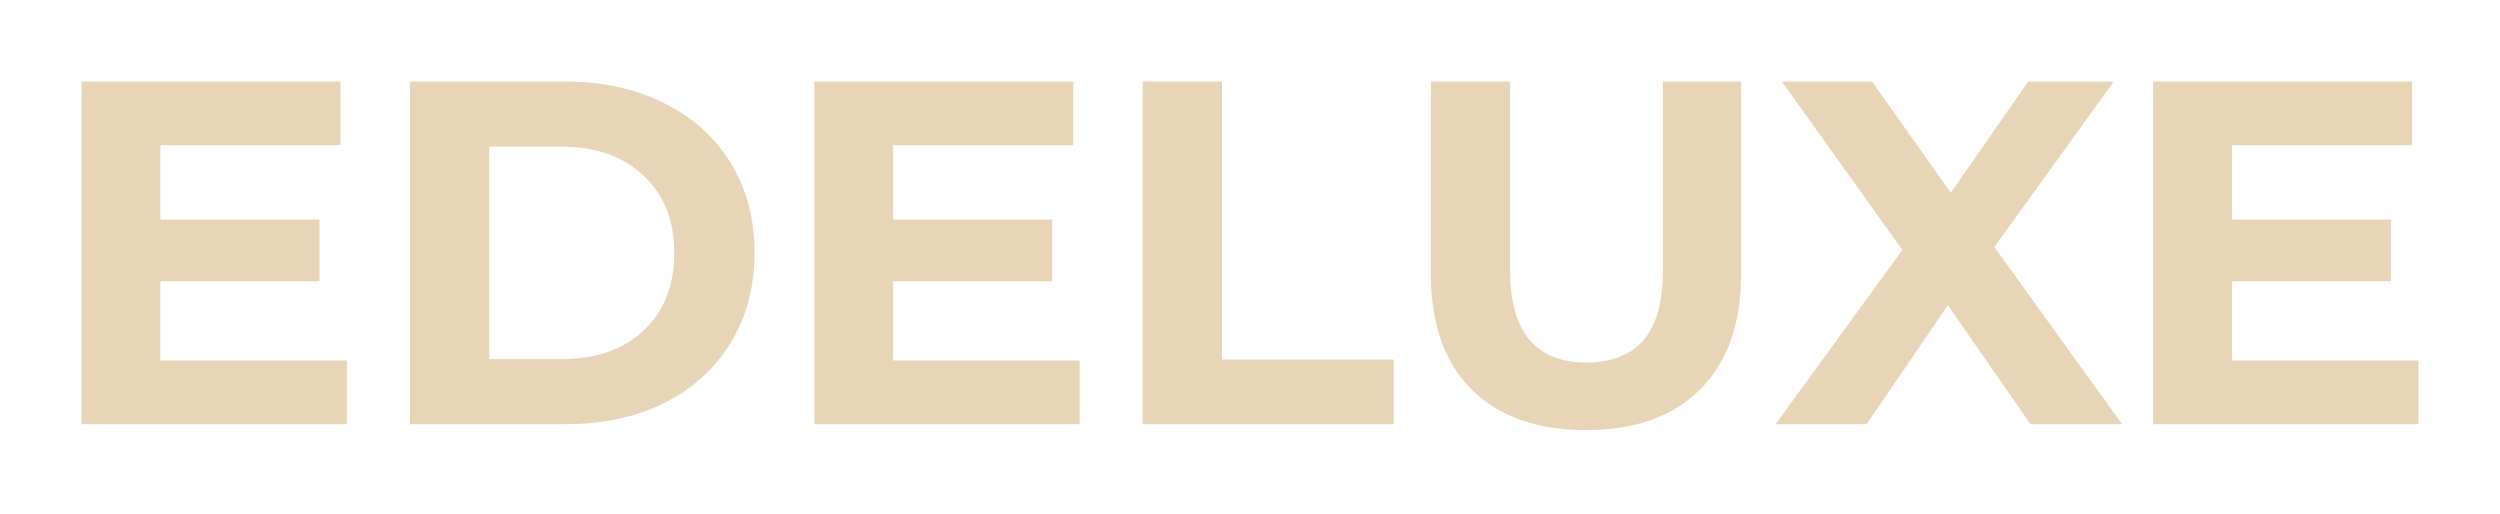 <?xml version="1.0" encoding="UTF-8"?> <svg xmlns="http://www.w3.org/2000/svg" width="613" height="126" viewBox="0 0 613 126" fill="none"> <g opacity="0.5" filter="url(#filter0_f_2_1349)"> <path d="M85.05 88.41V104.012H20.002V20.002H83.489V35.604H39.324V53.846H78.329V68.968H39.324V88.41H85.05Z" fill="#D2A96F"></path> <path d="M100.519 20.002H138.683C147.805 20.002 155.845 21.762 162.806 25.283C169.847 28.723 175.288 33.604 179.128 39.925C183.049 46.245 185.009 53.606 185.009 62.007C185.009 70.408 183.049 77.769 179.128 84.09C175.288 90.41 169.847 95.331 162.806 98.851C155.845 102.292 147.805 104.012 138.683 104.012H100.519V20.002ZM137.723 88.05C146.124 88.05 152.805 85.73 157.766 81.089C162.806 76.369 165.327 70.008 165.327 62.007C165.327 54.006 162.806 47.685 157.766 43.045C152.805 38.324 146.124 35.964 137.723 35.964H119.961V88.05H137.723Z" fill="#D2A96F"></path> <path d="M264.718 88.41V104.012H199.671V20.002H263.158V35.604H218.993V53.846H257.998V68.968H218.993V88.41H264.718Z" fill="#D2A96F"></path> <path d="M280.188 20.002H299.63V88.17H341.755V104.012H280.188V20.002Z" fill="#D2A96F"></path> <path d="M388.887 105.452C376.886 105.452 367.525 102.132 360.804 95.491C354.164 88.85 350.843 79.369 350.843 67.048V20.002H370.285V66.328C370.285 81.369 376.526 88.89 389.007 88.89C395.088 88.89 399.729 87.09 402.929 83.489C406.129 79.809 407.73 74.088 407.73 66.328V20.002H426.932V67.048C426.932 79.369 423.571 88.85 416.851 95.491C410.21 102.132 400.889 105.452 388.887 105.452Z" fill="#D2A96F"></path> <path d="M497.898 104.012L477.616 74.849L457.694 104.012H435.371L466.455 61.287L436.931 20.002H459.014L478.336 47.245L497.298 20.002H518.301L489.017 60.567L520.341 104.012H497.898Z" fill="#D2A96F"></path> <path d="M592.998 88.41V104.012H527.95V20.002H591.438V35.604H547.273V53.846H586.277V68.968H547.273V88.41H592.998Z" fill="#D2A96F"></path> </g> <defs> <filter id="filter0_f_2_1349" x="0" y="0" width="613" height="125.455" filterUnits="userSpaceOnUse" color-interpolation-filters="sRGB"> <feFlood flood-opacity="0" result="BackgroundImageFix"></feFlood> <feBlend mode="normal" in="SourceGraphic" in2="BackgroundImageFix" result="shape"></feBlend> <feGaussianBlur stdDeviation="2.5" result="effect1_foregroundBlur_2_1349"></feGaussianBlur> </filter> </defs> </svg> 